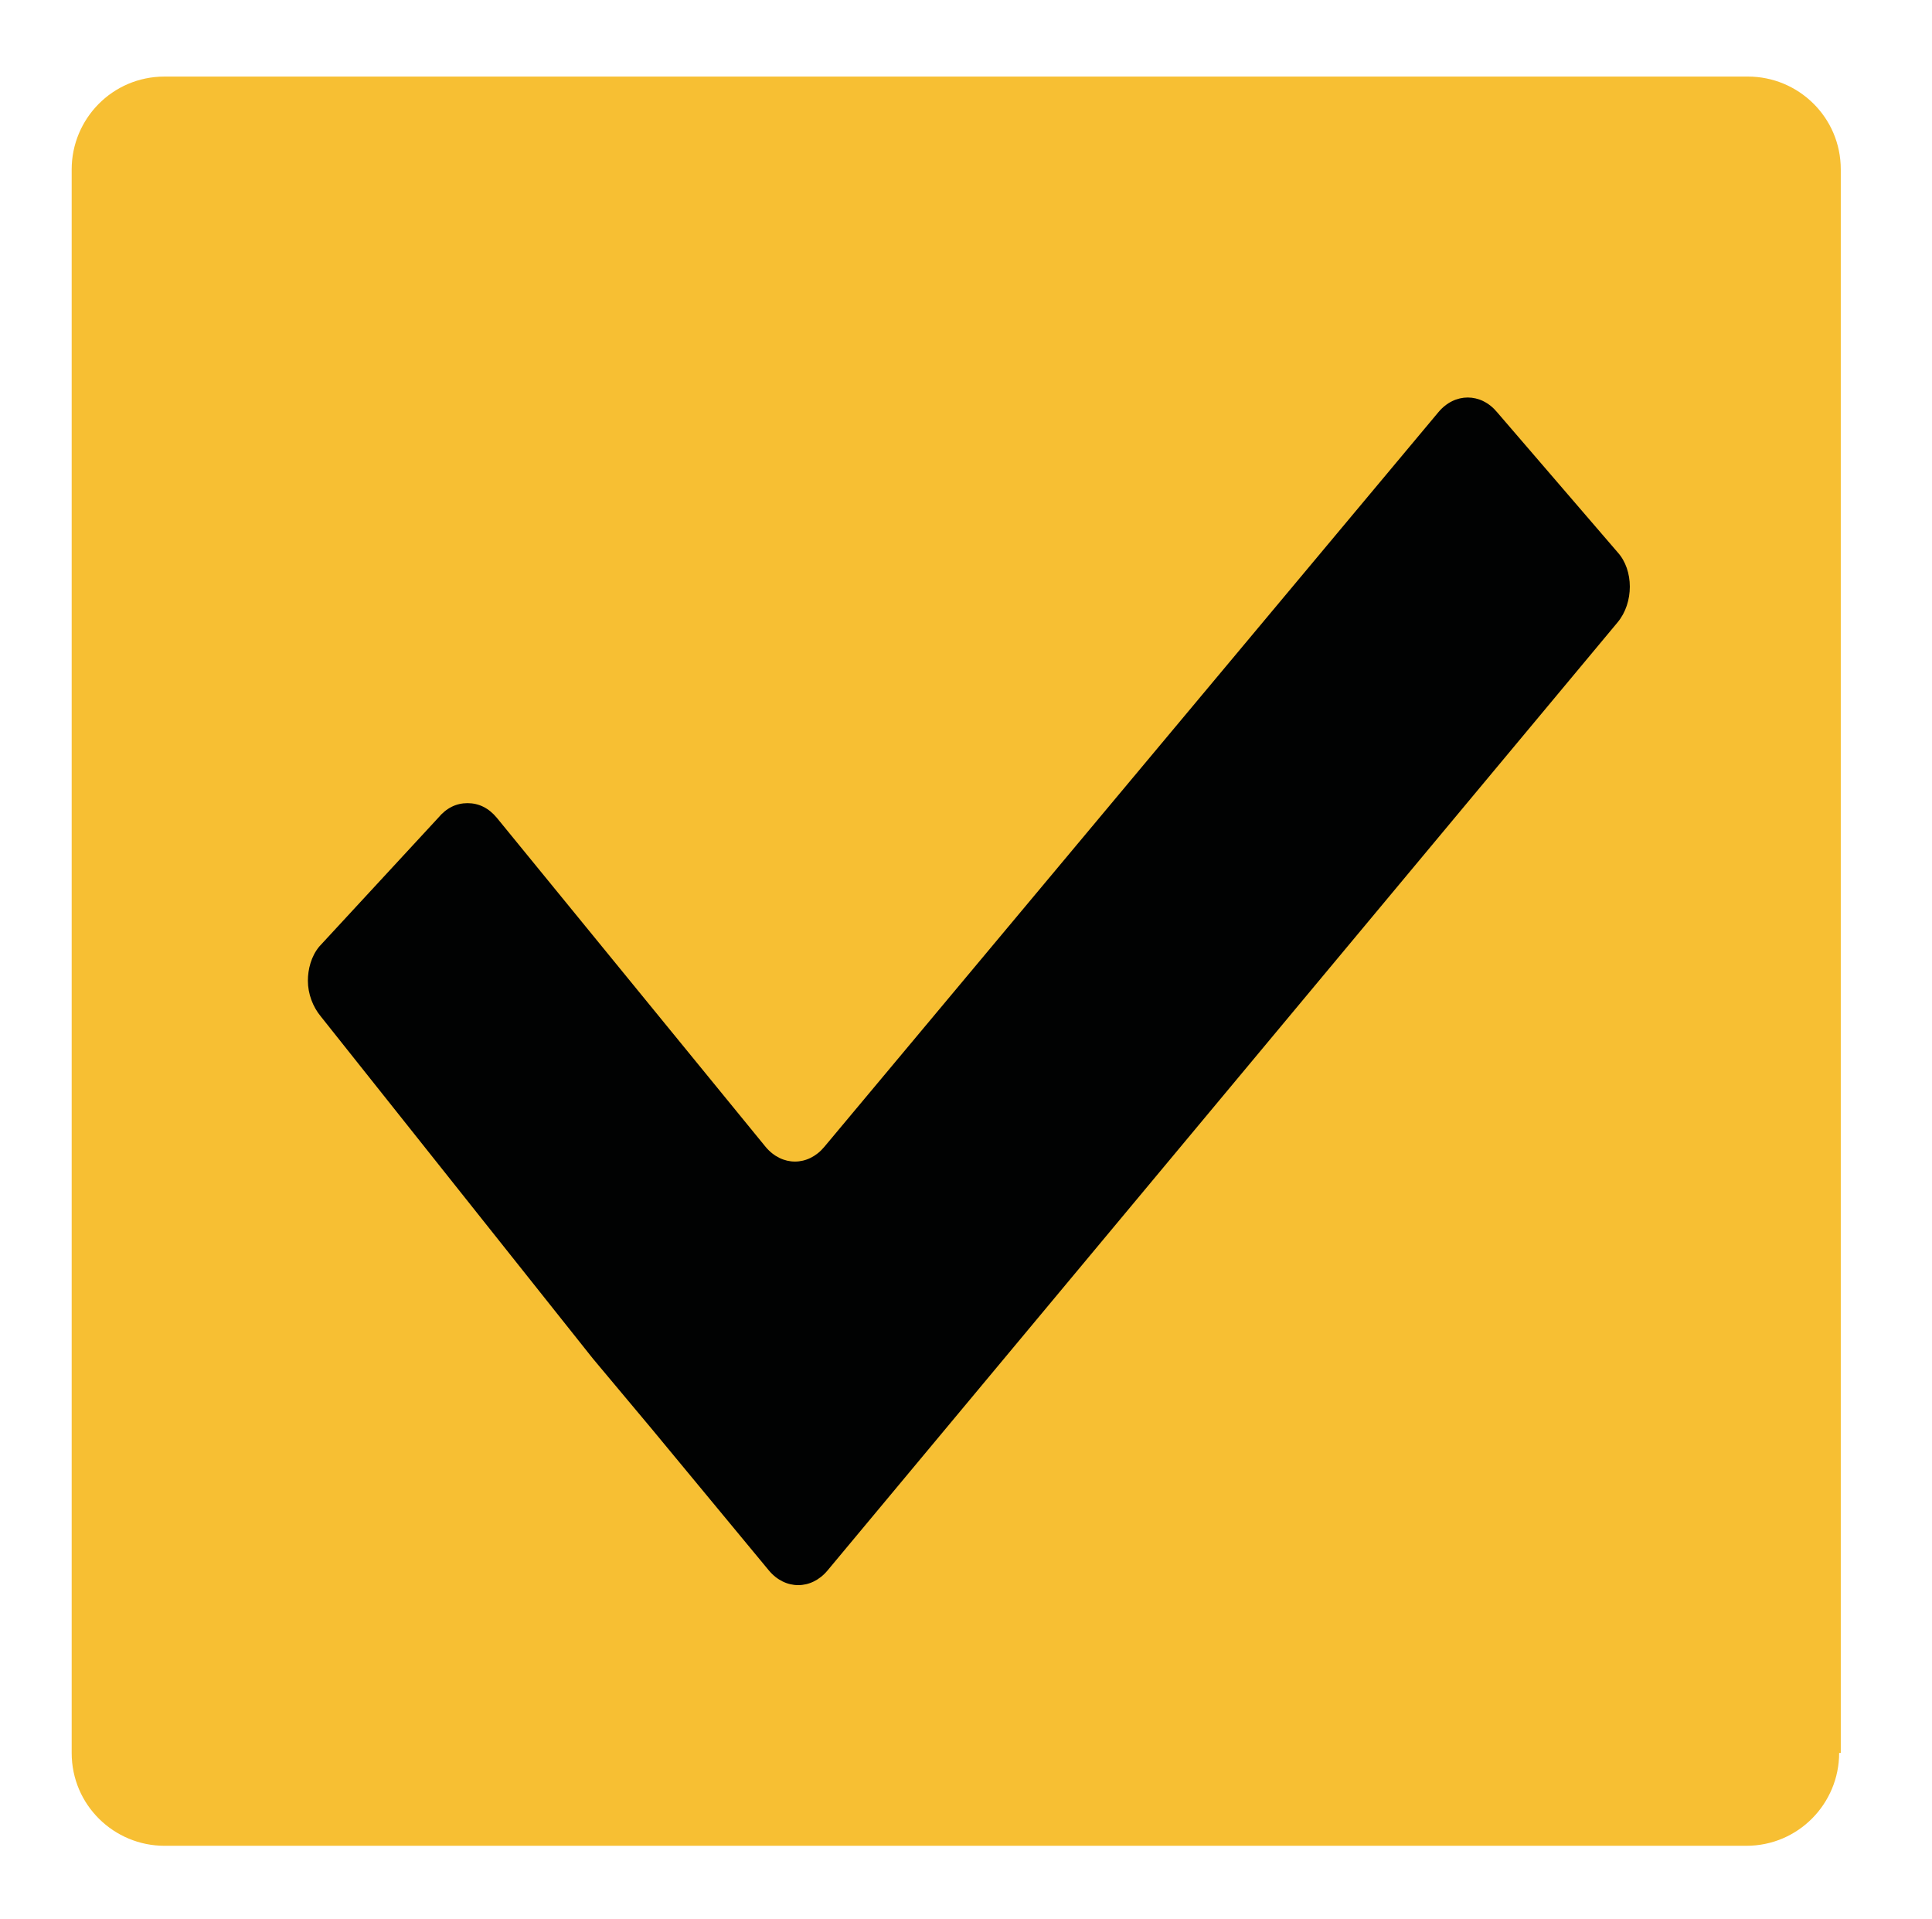 <?xml version="1.0" encoding="utf-8"?>
<!-- Generator: Adobe Illustrator 17.1.0, SVG Export Plug-In . SVG Version: 6.00 Build 0)  -->
<!DOCTYPE svg PUBLIC "-//W3C//DTD SVG 1.1//EN" "http://www.w3.org/Graphics/SVG/1.1/DTD/svg11.dtd">
<svg version="1.1" id="Layer_1" xmlns="http://www.w3.org/2000/svg" xmlns:xlink="http://www.w3.org/1999/xlink" x="0px" y="0px"
	 viewBox="0 0 118.6 117.8" enable-background="new 0 0 118.6 117.8" xml:space="preserve">
<path d="M103.1,52.6"/>
<path fill="#F7BF33" d="M112.9,107.6c0,3.1-2.5,5.7-5.7,5.7H10.1c-3.1,0-5.7-2.5-5.7-5.7V10.4c0-3.1,2.5-5.7,5.7-5.7h97.2
	c3.1,0,5.7,2.5,5.7,5.7V107.6z"/>
<path fill="#010202" d="M91.9,25.3c-1-1.2-2.6-1.2-3.6,0L50.6,70.4c-1,1.2-2.6,1.2-3.6,0L30.5,50.2c-0.5-0.6-1.1-0.9-1.8-0.9
	c-0.7,0-1.3,0.3-1.8,0.9l-7.3,7.9c-0.5,0.6-0.7,1.4-0.7,2.1c0,0.8,0.3,1.6,0.8,2.2l16.7,21c1,1.2,2.6,3.1,3.6,4.3l7.2,8.7
	c1,1.2,2.6,1.2,3.6,0l48.5-58.2c1-1.2,1-3.2,0-4.3L91.9,25.3z"/>
</svg>
